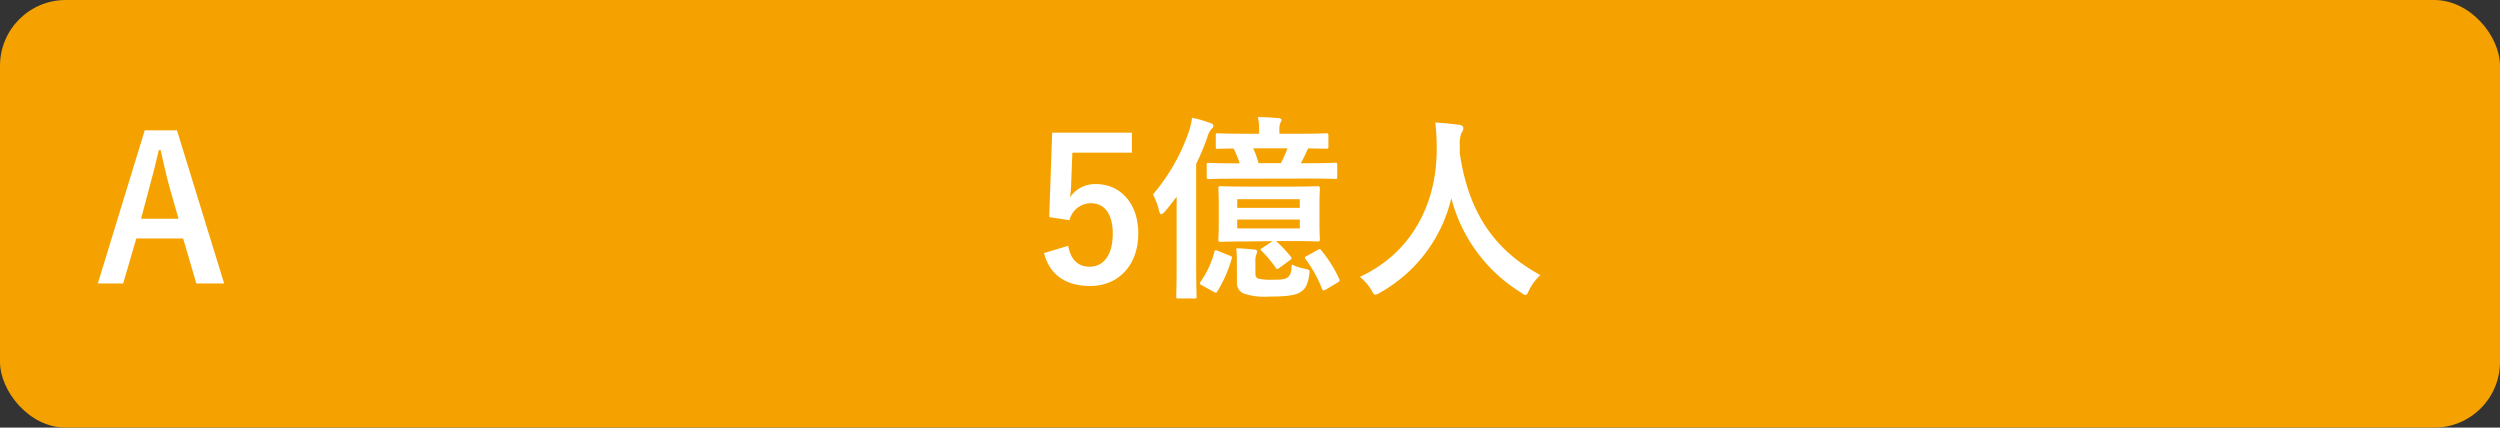 <svg xmlns="http://www.w3.org/2000/svg" viewBox="0 0 380 65"><rect x="0" y="0" width="380" height="65" fill="#333333" stroke="none"/><defs><style>.f836abc0-1849-4c51-8614-c68ad29146a9{fill:#f5a200;}.a7676a62-bc47-49c4-bea9-17c357d6952d{fill:#fff;}</style></defs><g id="aaf996c5-0ad3-4297-9b81-b28ecd4f030e" data-name="レイヤー 2"><g id="a827b4dd-a223-44d8-b5b1-62015d7551ab" data-name="回答ボタン"><rect class="f836abc0-1849-4c51-8614-c68ad29146a9" width="380" height="65" rx="10"/><path class="a7676a62-bc47-49c4-bea9-17c357d6952d" d="M34.07,43.09H29.84l-2-6.84H20.72l-2,6.84H14.87L22,19.81H26.9ZM25.79,28.54c-.51-1.83-.87-3.54-1.38-5.73h-.27c-.51,2.22-.93,3.9-1.44,5.7l-1.26,4.74h5.7Z"/><path class="a7676a62-bc47-49c4-bea9-17c357d6952d" d="M172.05,23.21H163l-.18,4.61c0,.69-.09,1.5-.18,2.16a4.63,4.63,0,0,1,3.93-2c3.78,0,6.45,3,6.45,7.49,0,4.83-3,8-7.32,8-3.6,0-6.15-1.62-7-5l3.66-1.11c.42,2.22,1.59,3.18,3.27,3.18,2.16,0,3.51-1.86,3.51-5,0-3-1.23-4.65-3.33-4.65a3.33,3.33,0,0,0-3.24,2.58L159.48,33l.45-12.83h12.12Z"/><path class="a7676a62-bc47-49c4-bea9-17c357d6952d" d="M178.85,34c0-1.17,0-2.67,0-4.11-.57.78-1.17,1.53-1.8,2.28-.24.24-.42.39-.54.39s-.24-.15-.33-.51a9.67,9.67,0,0,0-.93-2.49A29.76,29.76,0,0,0,180.71,20a10.6,10.6,0,0,0,.48-2.1,18.62,18.62,0,0,1,2.73.78c.33.11.51.23.51.44s-.12.33-.33.54a3.16,3.16,0,0,0-.6,1.26,41.35,41.35,0,0,1-1.68,4V40.48c0,2.94.06,4.41.06,4.56,0,.3,0,.33-.33.33h-2.46c-.27,0-.3,0-.3-.33s.06-1.62.06-4.56Zm8.07,4.86c.33.12.39.18.3.45a20,20,0,0,1-2.16,4.95c-.15.27-.21.3-.54.12l-1.8-1c-.39-.21-.42-.27-.24-.54a14.45,14.45,0,0,0,2.1-4.5c.06-.33.15-.36.54-.21Zm1-11.7c-2.94,0-4,.06-4.17.06s-.33,0-.33-.3v-1.8c0-.33,0-.36.33-.36s1.23.07,4.17.07h.51a13.35,13.35,0,0,0-.93-2.25c-1.62,0-2.28.05-2.4.05-.27,0-.3,0-.3-.32V20.59c0-.29,0-.33.3-.33s1.17.07,4,.07h2.28v-.45a8.37,8.37,0,0,0-.18-2.08c1.14,0,2.1.07,3.12.16.3,0,.48.15.48.26s-.09.28-.21.52a2.76,2.76,0,0,0-.12,1.1v.49h3.12c2.85,0,3.84-.07,4-.07s.33,0,.33.33v1.69c0,.29,0,.32-.33.32s-.87,0-2.73-.05l-.15.26c-.24.54-.57,1.29-1,2h1.08c3,0,4-.07,4.14-.07.3,0,.33,0,.33.36v1.8c0,.27,0,.3-.33.3-.15,0-1.17-.06-4.14-.06Zm1.5,9.54c-2.76,0-3.72.06-3.9.06s-.33,0-.33-.36c0-.18.06-.78.06-2.34V31c0-1.53-.06-2.16-.06-2.34s0-.36.33-.36,1.14.06,3.9.06h7c2.76,0,3.69-.06,3.87-.06s.33,0,.33.36-.06.81-.06,2.34V34c0,1.56.06,2.16.06,2.34,0,.33,0,.36-.33.36s-1.11-.06-3.87-.06h-2.46A18.75,18.75,0,0,1,196.19,39c.21.27.18.33-.15.57l-1.56,1.14c-.39.27-.42.21-.57,0a17.22,17.22,0,0,0-2.16-2.58c-.24-.24-.15-.27.18-.48l1.5-1ZM188,40c0-.93,0-1.41-.09-2.25.9,0,1.77.09,2.73.18.33,0,.45.15.45.3a.78.78,0,0,1-.12.42,2.85,2.85,0,0,0-.15,1.17V41.5c0,.51.12.75.51.87a8.9,8.9,0,0,0,2.07.15c1.38,0,1.89-.06,2.28-.33s.63-.66.66-2a7.28,7.28,0,0,0,2,.66c.78.18.78.18.66.93-.24,1.68-.69,2.25-1.47,2.7s-2.28.6-4.65.6a9.74,9.74,0,0,1-3.78-.45,1.68,1.68,0,0,1-1.08-1.8Zm.06-8.4h9.51V30.28h-9.51Zm9.51,1.77h-9.51v1.35h9.51Zm-7.08-10.82a13.73,13.73,0,0,1,.81,2.25h3.39a18.63,18.63,0,0,0,1-2.25ZM200.27,38c.3-.18.39-.18.57.06a19.4,19.4,0,0,1,2.7,4.29c.15.3.12.39-.24.6L201.56,44c-.39.24-.51.18-.63-.15a19.45,19.45,0,0,0-2.46-4.44c-.21-.27-.18-.33.18-.51Z"/><path class="a7676a62-bc47-49c4-bea9-17c357d6952d" d="M232.42,44.11c-.24.51-.33.72-.54.72s-.33-.12-.69-.36A23.91,23.91,0,0,1,220.6,30.13,22.37,22.37,0,0,1,209.74,44.5a1.93,1.93,0,0,1-.69.3c-.21,0-.33-.21-.6-.72a8.25,8.25,0,0,0-1.74-2c7.89-3.66,11.73-11.16,11.67-19.56,0-1.31-.06-2.58-.21-3.89,1.17.05,2.61.21,3.69.35.39.07.57.25.57.49a1.29,1.29,0,0,1-.3.75,4.84,4.84,0,0,0-.24,2c0,.37,0,.72,0,1.08,1.29,8.79,5.07,14.61,12.24,18.51A8.16,8.16,0,0,0,232.42,44.11Z"/></g></g></svg>